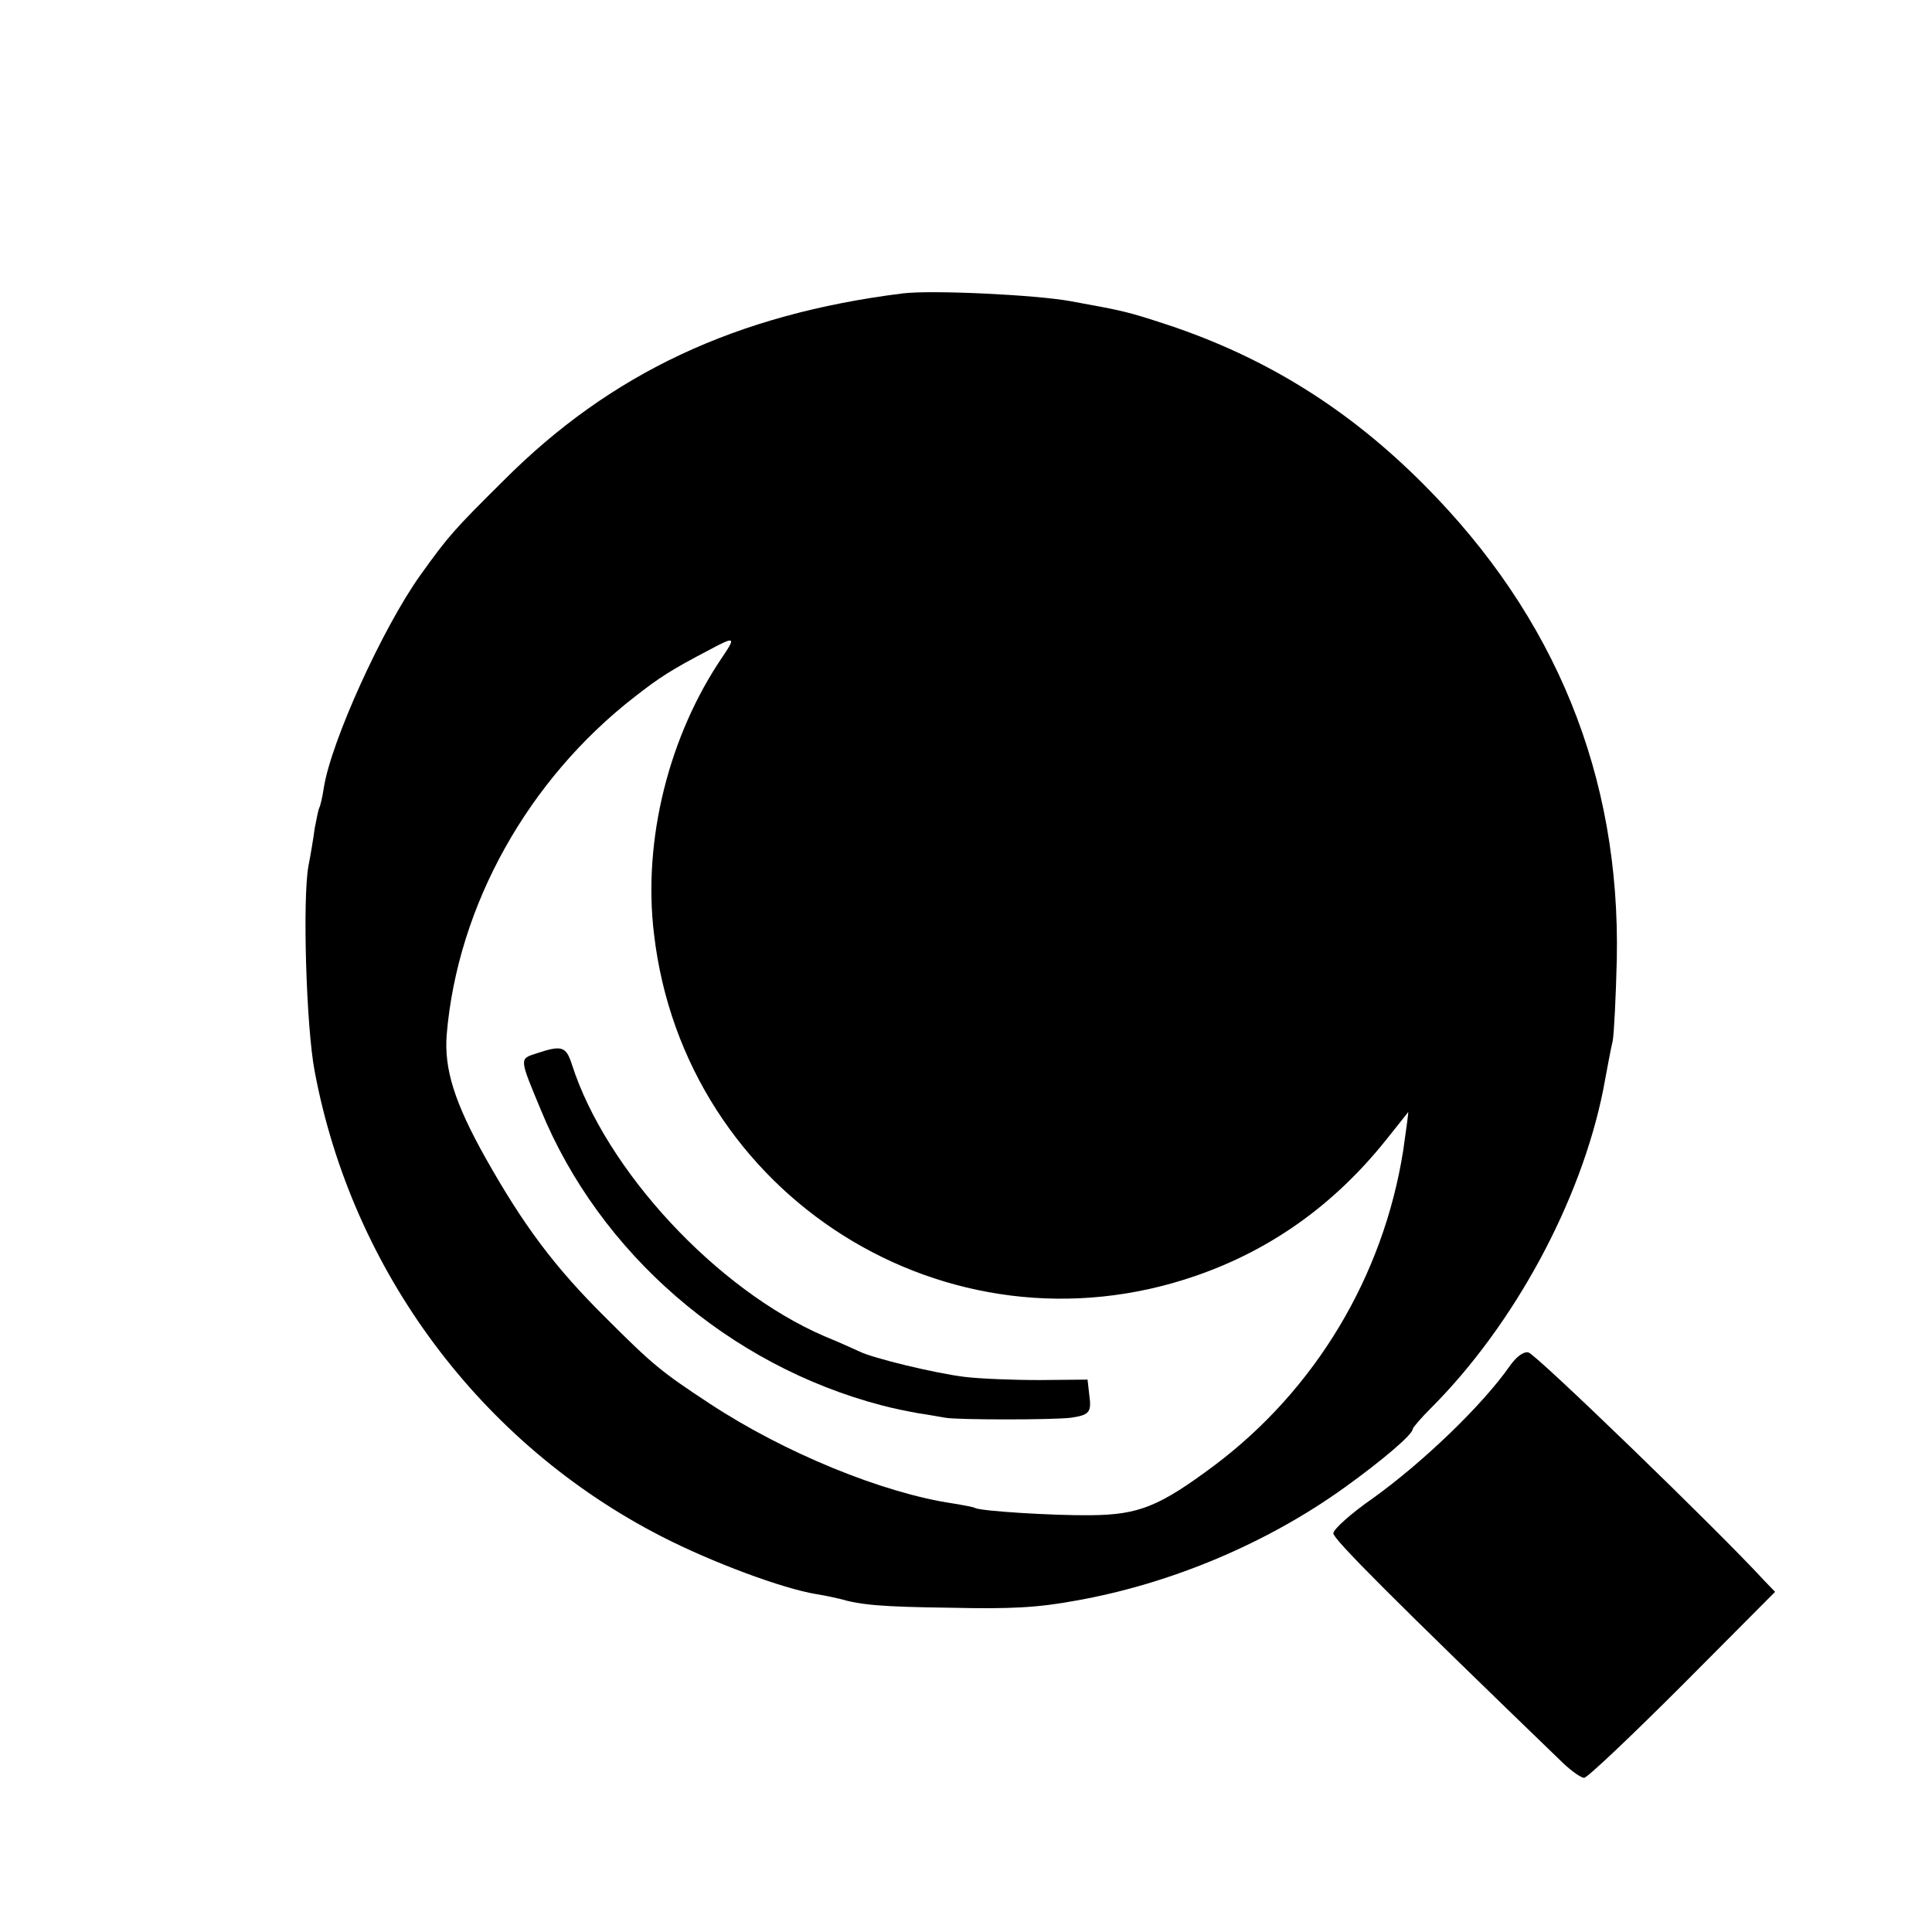 <?xml version="1.0" standalone="no"?>
<!DOCTYPE svg PUBLIC "-//W3C//DTD SVG 20010904//EN"
 "http://www.w3.org/TR/2001/REC-SVG-20010904/DTD/svg10.dtd">
<svg version="1.0" xmlns="http://www.w3.org/2000/svg"
 width="426pt" height="426pt" viewBox="0 0 426 426"
 preserveAspectRatio="xMidYMid meet">
<g transform="translate(0,426) scale(0.1,-0.1)"
fill="#000000" stroke="none">
<path d="M1990 3613 c-367 -46 -644 -176 -880 -413 -111 -110 -122 -123 -183
-208 -83 -116 -197 -367 -213 -469 -3 -21 -8 -41 -10 -44 -2 -4 -6 -24 -10
-45 -3 -22 -9 -59 -14 -84 -13 -72 -5 -355 14 -453 83 -441 367 -821 765
-1025 111 -57 267 -115 341 -127 19 -3 42 -8 50 -10 49 -14 92 -18 245 -20
134 -3 193 0 279 16 208 37 420 126 592 250 82 59 149 116 149 128 0 3 18 24
40 46 184 184 331 457 380 702 8 43 17 92 21 108 3 17 7 98 9 180 8 404 -135
755 -425 1046 -166 167 -349 281 -566 353 -89 29 -93 30 -214 52 -77 14 -307
25 -370 17z m-396 -800 c-119 -174 -177 -405 -152 -612 67 -578 647 -944 1195
-754 165 57 304 156 418 298 26 33 49 61 50 63 1 1 -4 -37 -11 -85 -44 -278
-194 -527 -416 -694 -122 -91 -167 -109 -273 -110 -82 -1 -243 9 -255 16 -3 2
-25 6 -49 10 -155 23 -372 112 -536 220 -108 71 -126 86 -230 190 -112 111
-180 202 -264 351 -69 123 -92 197 -86 273 24 284 179 562 415 745 54 42 78
58 164 103 56 30 59 29 30 -14z"/>
<path d="M1182 1937 c-37 -12 -37 -10 10 -123 130 -318 416 -565 753 -653 22
-6 57 -13 79 -17 21 -3 48 -8 60 -10 25 -5 240 -5 278 0 40 6 45 12 40 49 l-4
35 -106 -1 c-59 0 -133 3 -165 7 -65 8 -202 41 -232 56 -11 5 -46 21 -78 34
-236 102 -481 365 -556 599 -13 40 -22 43 -79 24z"/>
<path d="M3329 1248 c-60 -86 -191 -212 -301 -291 -49 -34 -88 -69 -88 -78 0
-13 132 -145 507 -507 18 -17 39 -32 46 -32 7 0 104 92 217 205 l204 205 -25
26 c-100 109 -504 500 -519 502 -11 2 -26 -9 -41 -30z"/>
</g>
</svg>
